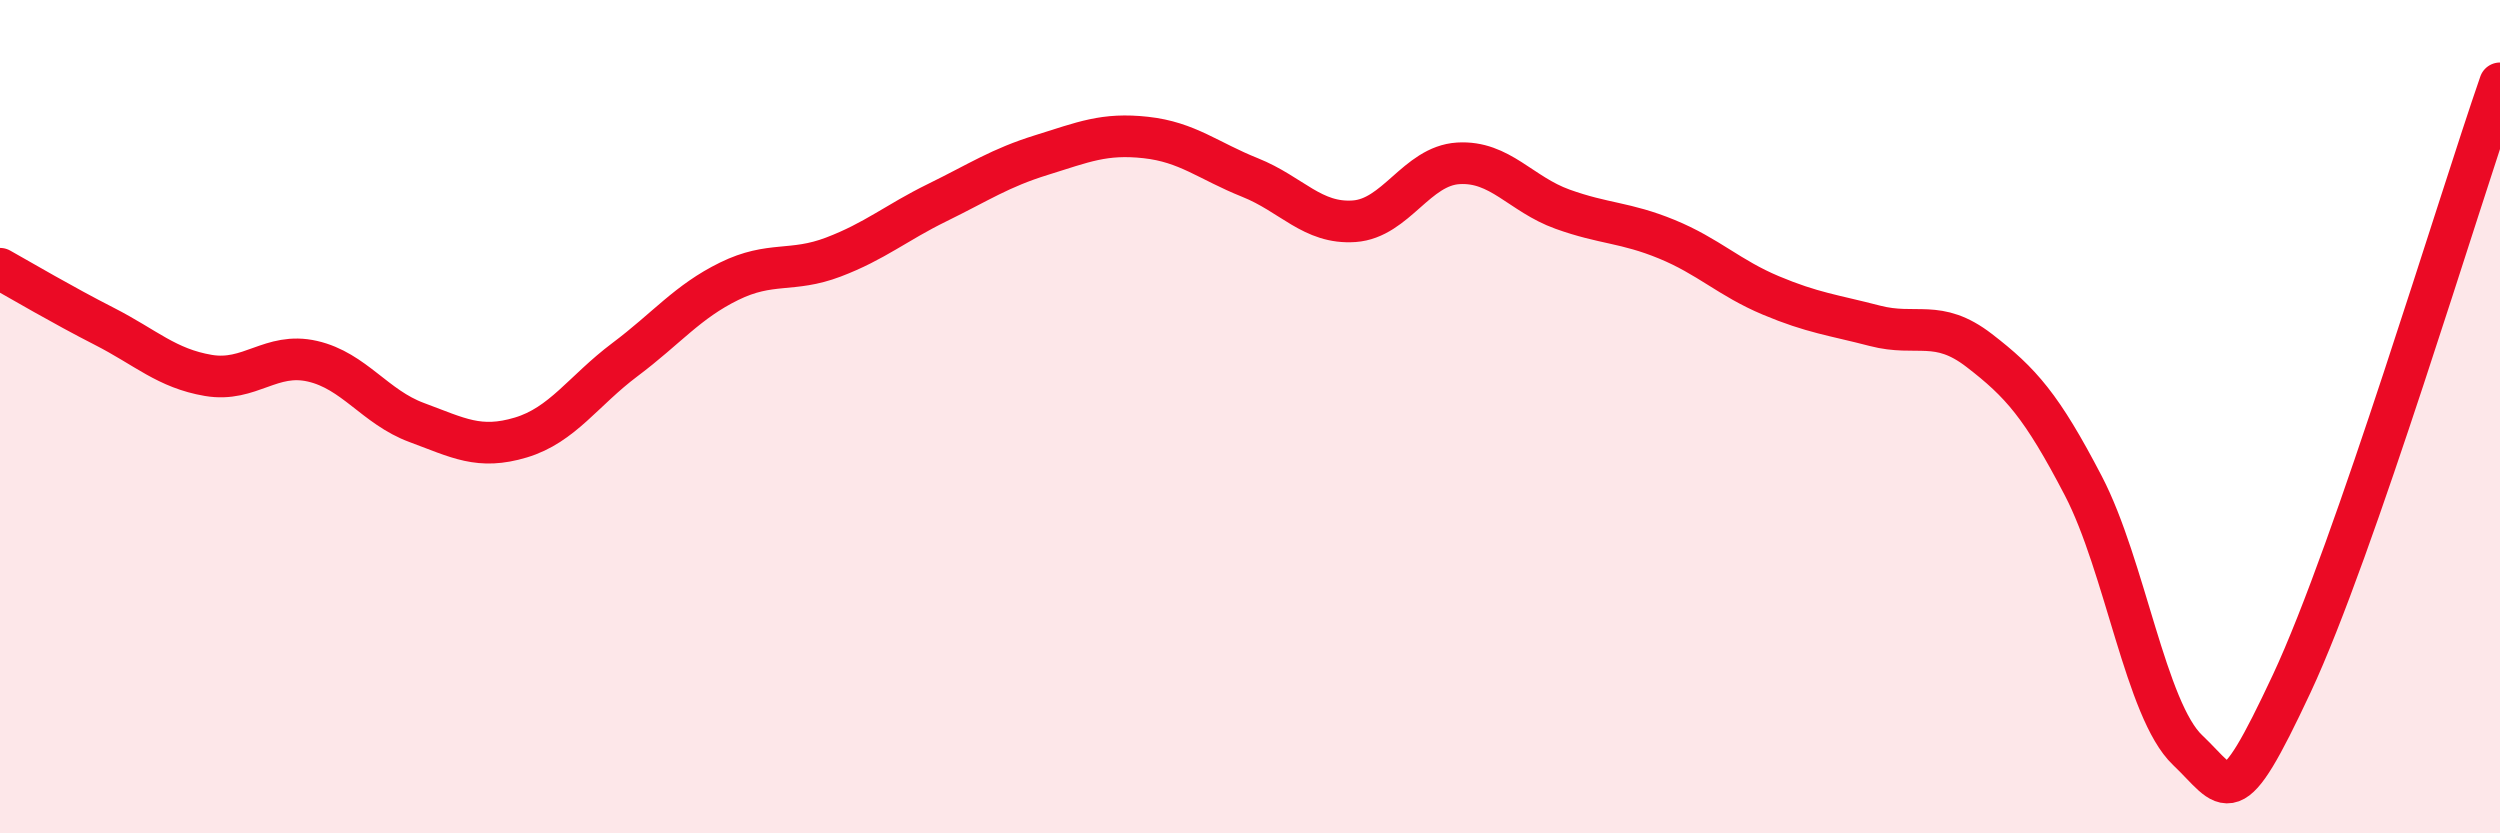 
    <svg width="60" height="20" viewBox="0 0 60 20" xmlns="http://www.w3.org/2000/svg">
      <path
        d="M 0,6.45 C 0.5,6.73 1.5,7.32 2.5,7.83 C 3.5,8.34 4,8.84 5,9.01 C 6,9.18 6.5,8.44 7.5,8.67 C 8.5,8.9 9,9.77 10,10.14 C 11,10.51 11.5,10.8 12.5,10.5 C 13.5,10.2 14,9.38 15,8.63 C 16,7.88 16.5,7.24 17.5,6.75 C 18.5,6.26 19,6.55 20,6.17 C 21,5.79 21.5,5.35 22.5,4.86 C 23.5,4.37 24,4.03 25,3.72 C 26,3.41 26.5,3.19 27.5,3.3 C 28.5,3.41 29,3.86 30,4.26 C 31,4.66 31.5,5.38 32.5,5.31 C 33.5,5.24 34,3.98 35,3.92 C 36,3.86 36.5,4.66 37.5,5.02 C 38.5,5.38 39,5.33 40,5.74 C 41,6.15 41.5,6.67 42.5,7.09 C 43.5,7.51 44,7.56 45,7.82 C 46,8.08 46.5,7.64 47.5,8.41 C 48.5,9.18 49,9.74 50,11.66 C 51,13.58 51.5,17.05 52.5,18 C 53.5,18.95 53.5,19.61 55,16.41 C 56.5,13.21 59,4.88 60,2L60 20L0 20Z"
        fill="#EB0A25"
        opacity="0.1"
        stroke-linecap="round"
        stroke-linejoin="round"
      />
      <path
        d="M 0,6.45 C 0.5,6.73 1.5,7.32 2.5,7.83 C 3.5,8.34 4,8.84 5,9.01 C 6,9.18 6.5,8.44 7.5,8.67 C 8.5,8.9 9,9.77 10,10.14 C 11,10.51 11.5,10.8 12.5,10.5 C 13.5,10.2 14,9.38 15,8.63 C 16,7.88 16.5,7.24 17.5,6.75 C 18.5,6.26 19,6.55 20,6.17 C 21,5.79 21.5,5.35 22.5,4.86 C 23.5,4.37 24,4.03 25,3.72 C 26,3.41 26.5,3.19 27.5,3.3 C 28.5,3.41 29,3.86 30,4.26 C 31,4.66 31.5,5.38 32.5,5.31 C 33.5,5.24 34,3.98 35,3.92 C 36,3.86 36.5,4.66 37.5,5.02 C 38.5,5.38 39,5.33 40,5.74 C 41,6.15 41.5,6.67 42.5,7.09 C 43.5,7.51 44,7.56 45,7.82 C 46,8.08 46.5,7.64 47.5,8.41 C 48.5,9.18 49,9.74 50,11.66 C 51,13.58 51.5,17.05 52.5,18 C 53.5,18.95 53.5,19.61 55,16.41 C 56.5,13.21 59,4.88 60,2"
        stroke="#EB0A25"
        stroke-width="1"
        fill="none"
        stroke-linecap="round"
        stroke-linejoin="round"
      />
    </svg>
  